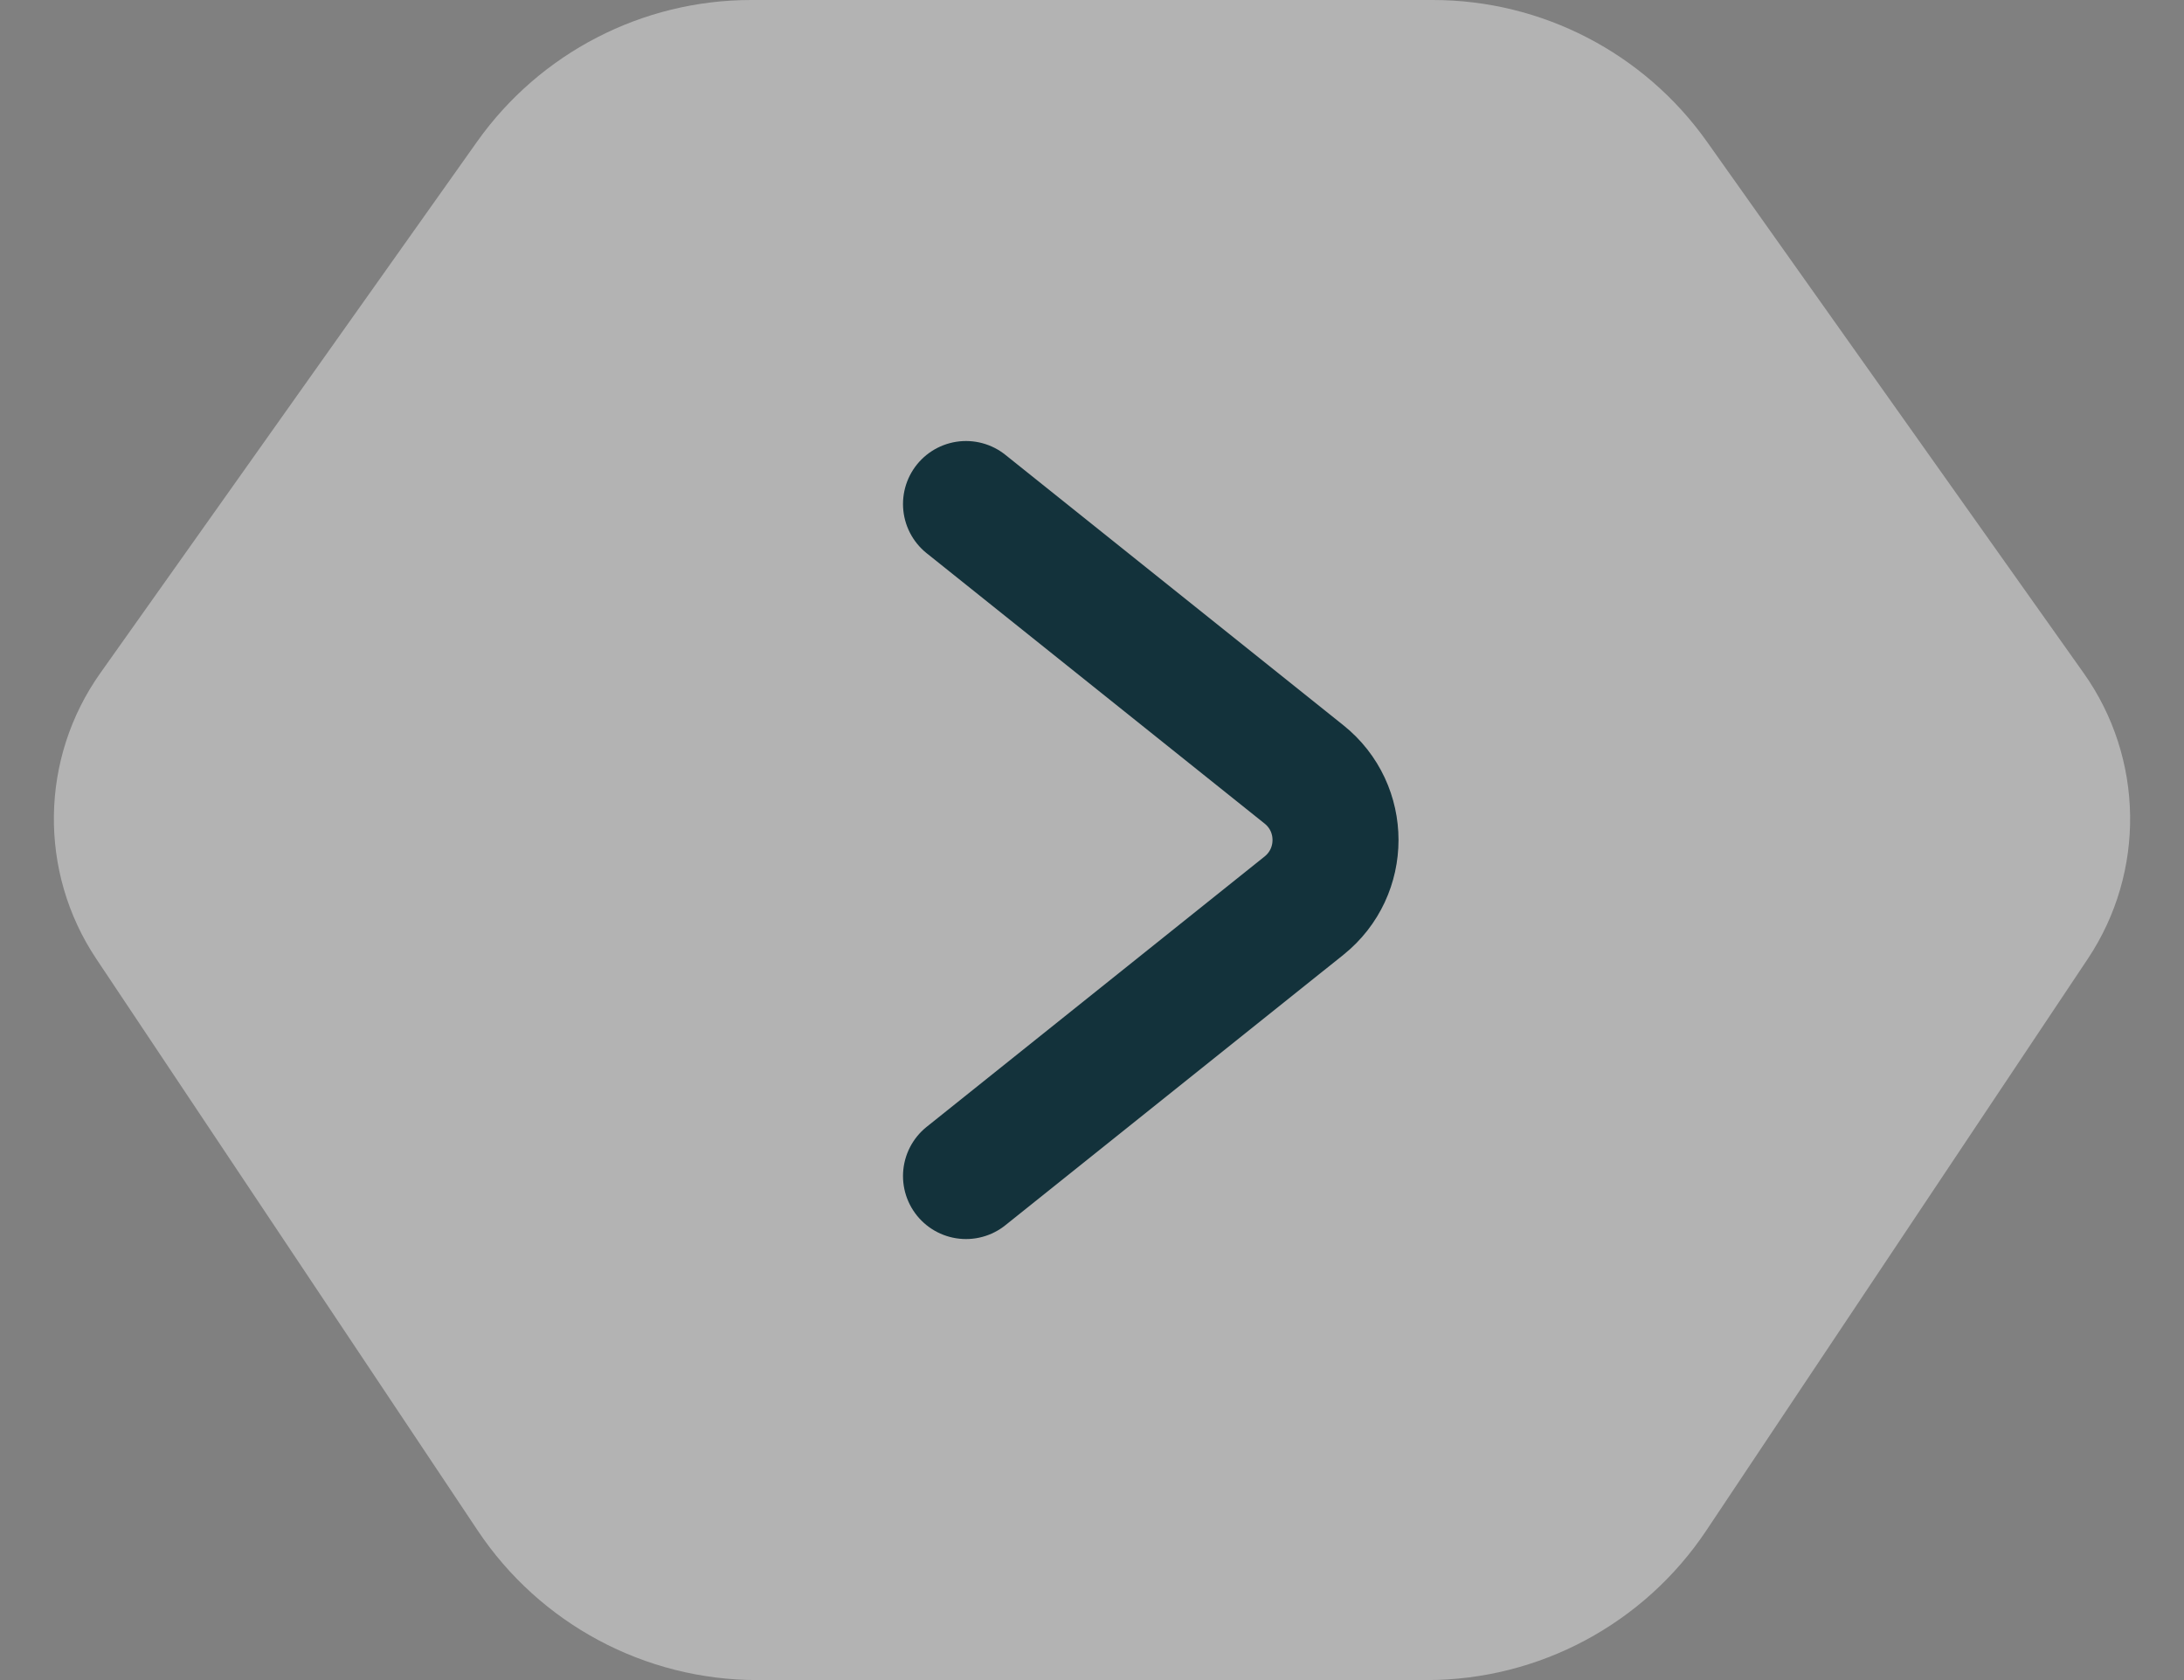 <svg width="26" height="20" viewBox="0 0 26 20" fill="none" xmlns="http://www.w3.org/2000/svg">
<rect x="0" y="0" width="26" height="20" fill="#808080" stroke="none"/>
<path d="M17.058 0H8.942C7.646 0 6.429 0.629 5.679 1.687L1.194 8.013C0.475 9.027 0.456 10.38 1.146 11.414L5.687 18.22C6.429 19.332 7.678 20 9.015 20H16.985C18.322 20 19.571 19.332 20.313 18.22L24.855 11.414C25.544 10.38 25.525 9.027 24.806 8.013L20.321 1.687C19.571 0.629 18.354 0 17.058 0Z" fill="white" fill-opacity="0.4"/>
<path d="M11.5 6L15.524 9.219C16.024 9.619 16.024 10.38 15.524 10.781L11.5 14" stroke="#13323B" stroke-width="1.5" stroke-linecap="round"/>
</svg>
